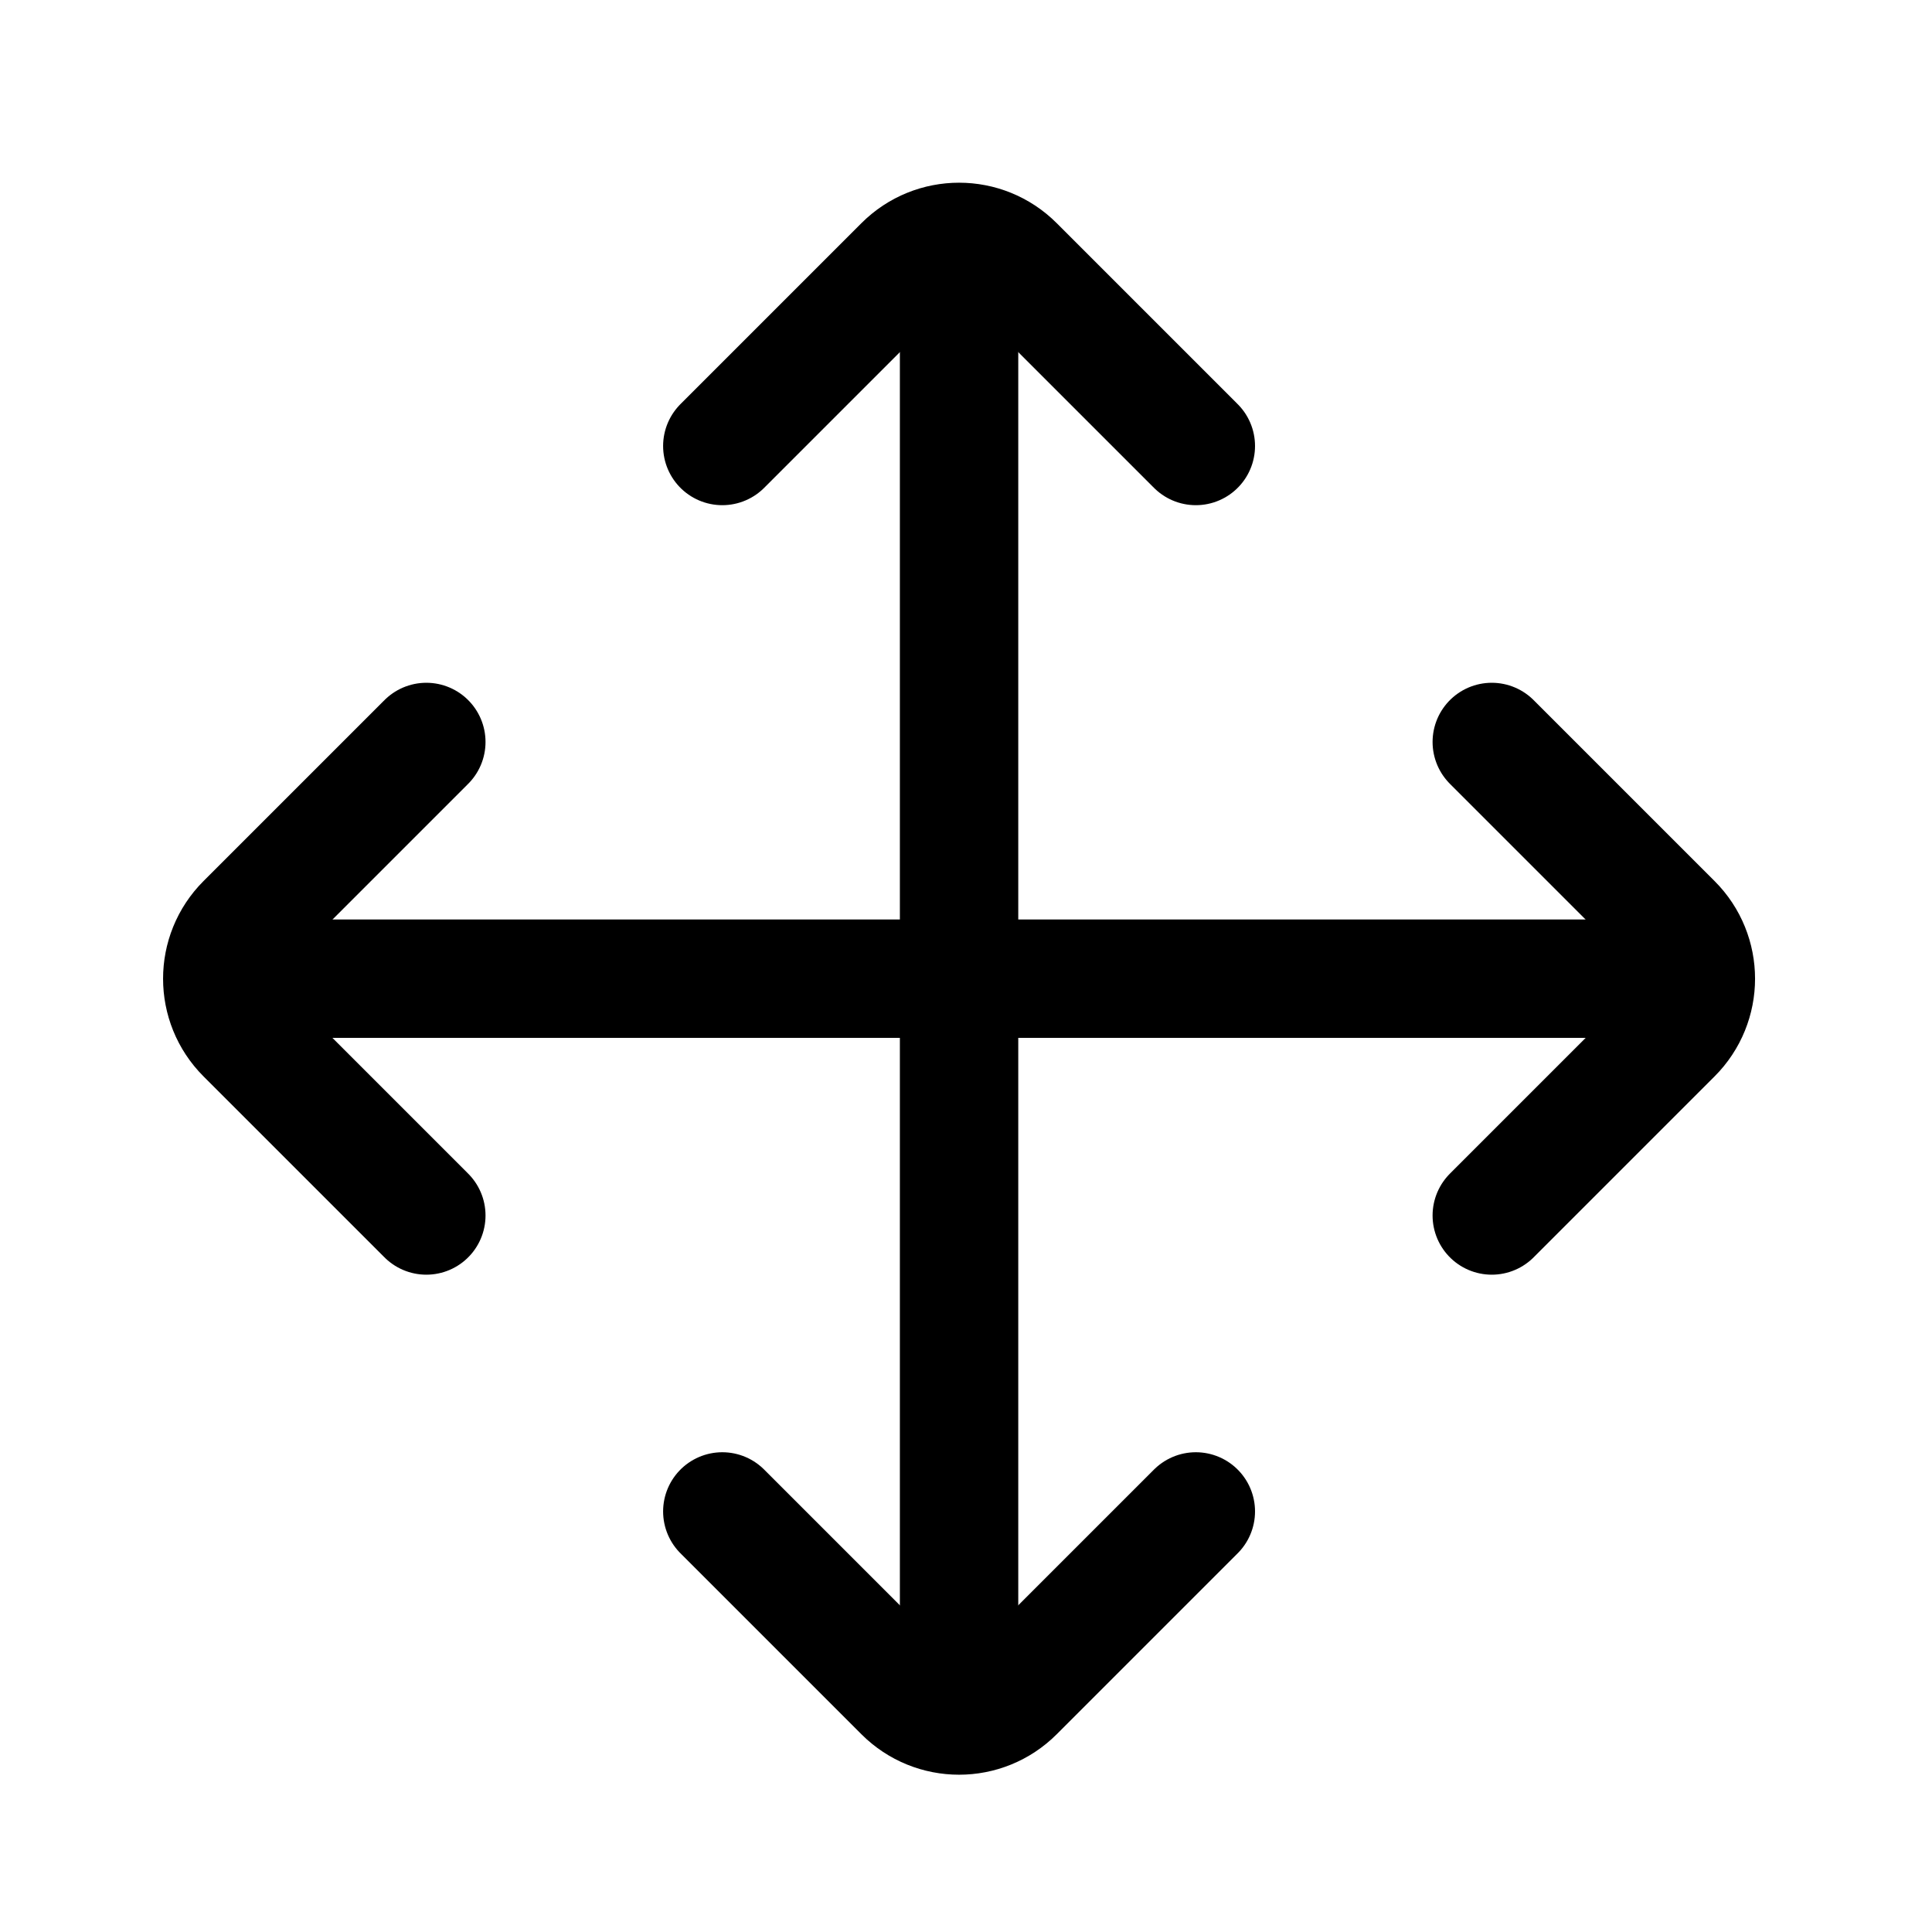 <?xml version="1.0" encoding="UTF-8"?> <svg xmlns="http://www.w3.org/2000/svg" width="51" height="51" viewBox="0 0 51 51" fill="none"><path d="M19.067 11.773L23.844 6.996C24.657 6.182 25.977 6.182 26.79 6.996L31.567 11.773" stroke="black" stroke-width="3.125" stroke-linecap="round" stroke-linejoin="round"></path><path d="M11.254 19.586L6.477 24.363C5.664 25.176 5.664 26.495 6.477 27.309L11.254 32.086" stroke="black" stroke-width="3.125" stroke-linecap="round" stroke-linejoin="round"></path><path d="M39.379 19.586L44.156 24.363C44.97 25.176 44.97 26.495 44.156 27.309L39.379 32.086" stroke="black" stroke-width="3.125" stroke-linecap="round" stroke-linejoin="round"></path><path d="M31.567 39.898L26.79 44.675C25.977 45.489 24.657 45.489 23.844 44.675L19.067 39.898" stroke="black" stroke-width="3.125" stroke-linecap="round" stroke-linejoin="round"></path><path d="M25.317 9.169V25.835M25.317 25.835V42.502M25.317 25.835H8.65M25.317 25.835H41.984" stroke="black" stroke-width="3.125" stroke-linecap="round" stroke-linejoin="round"></path></svg> 